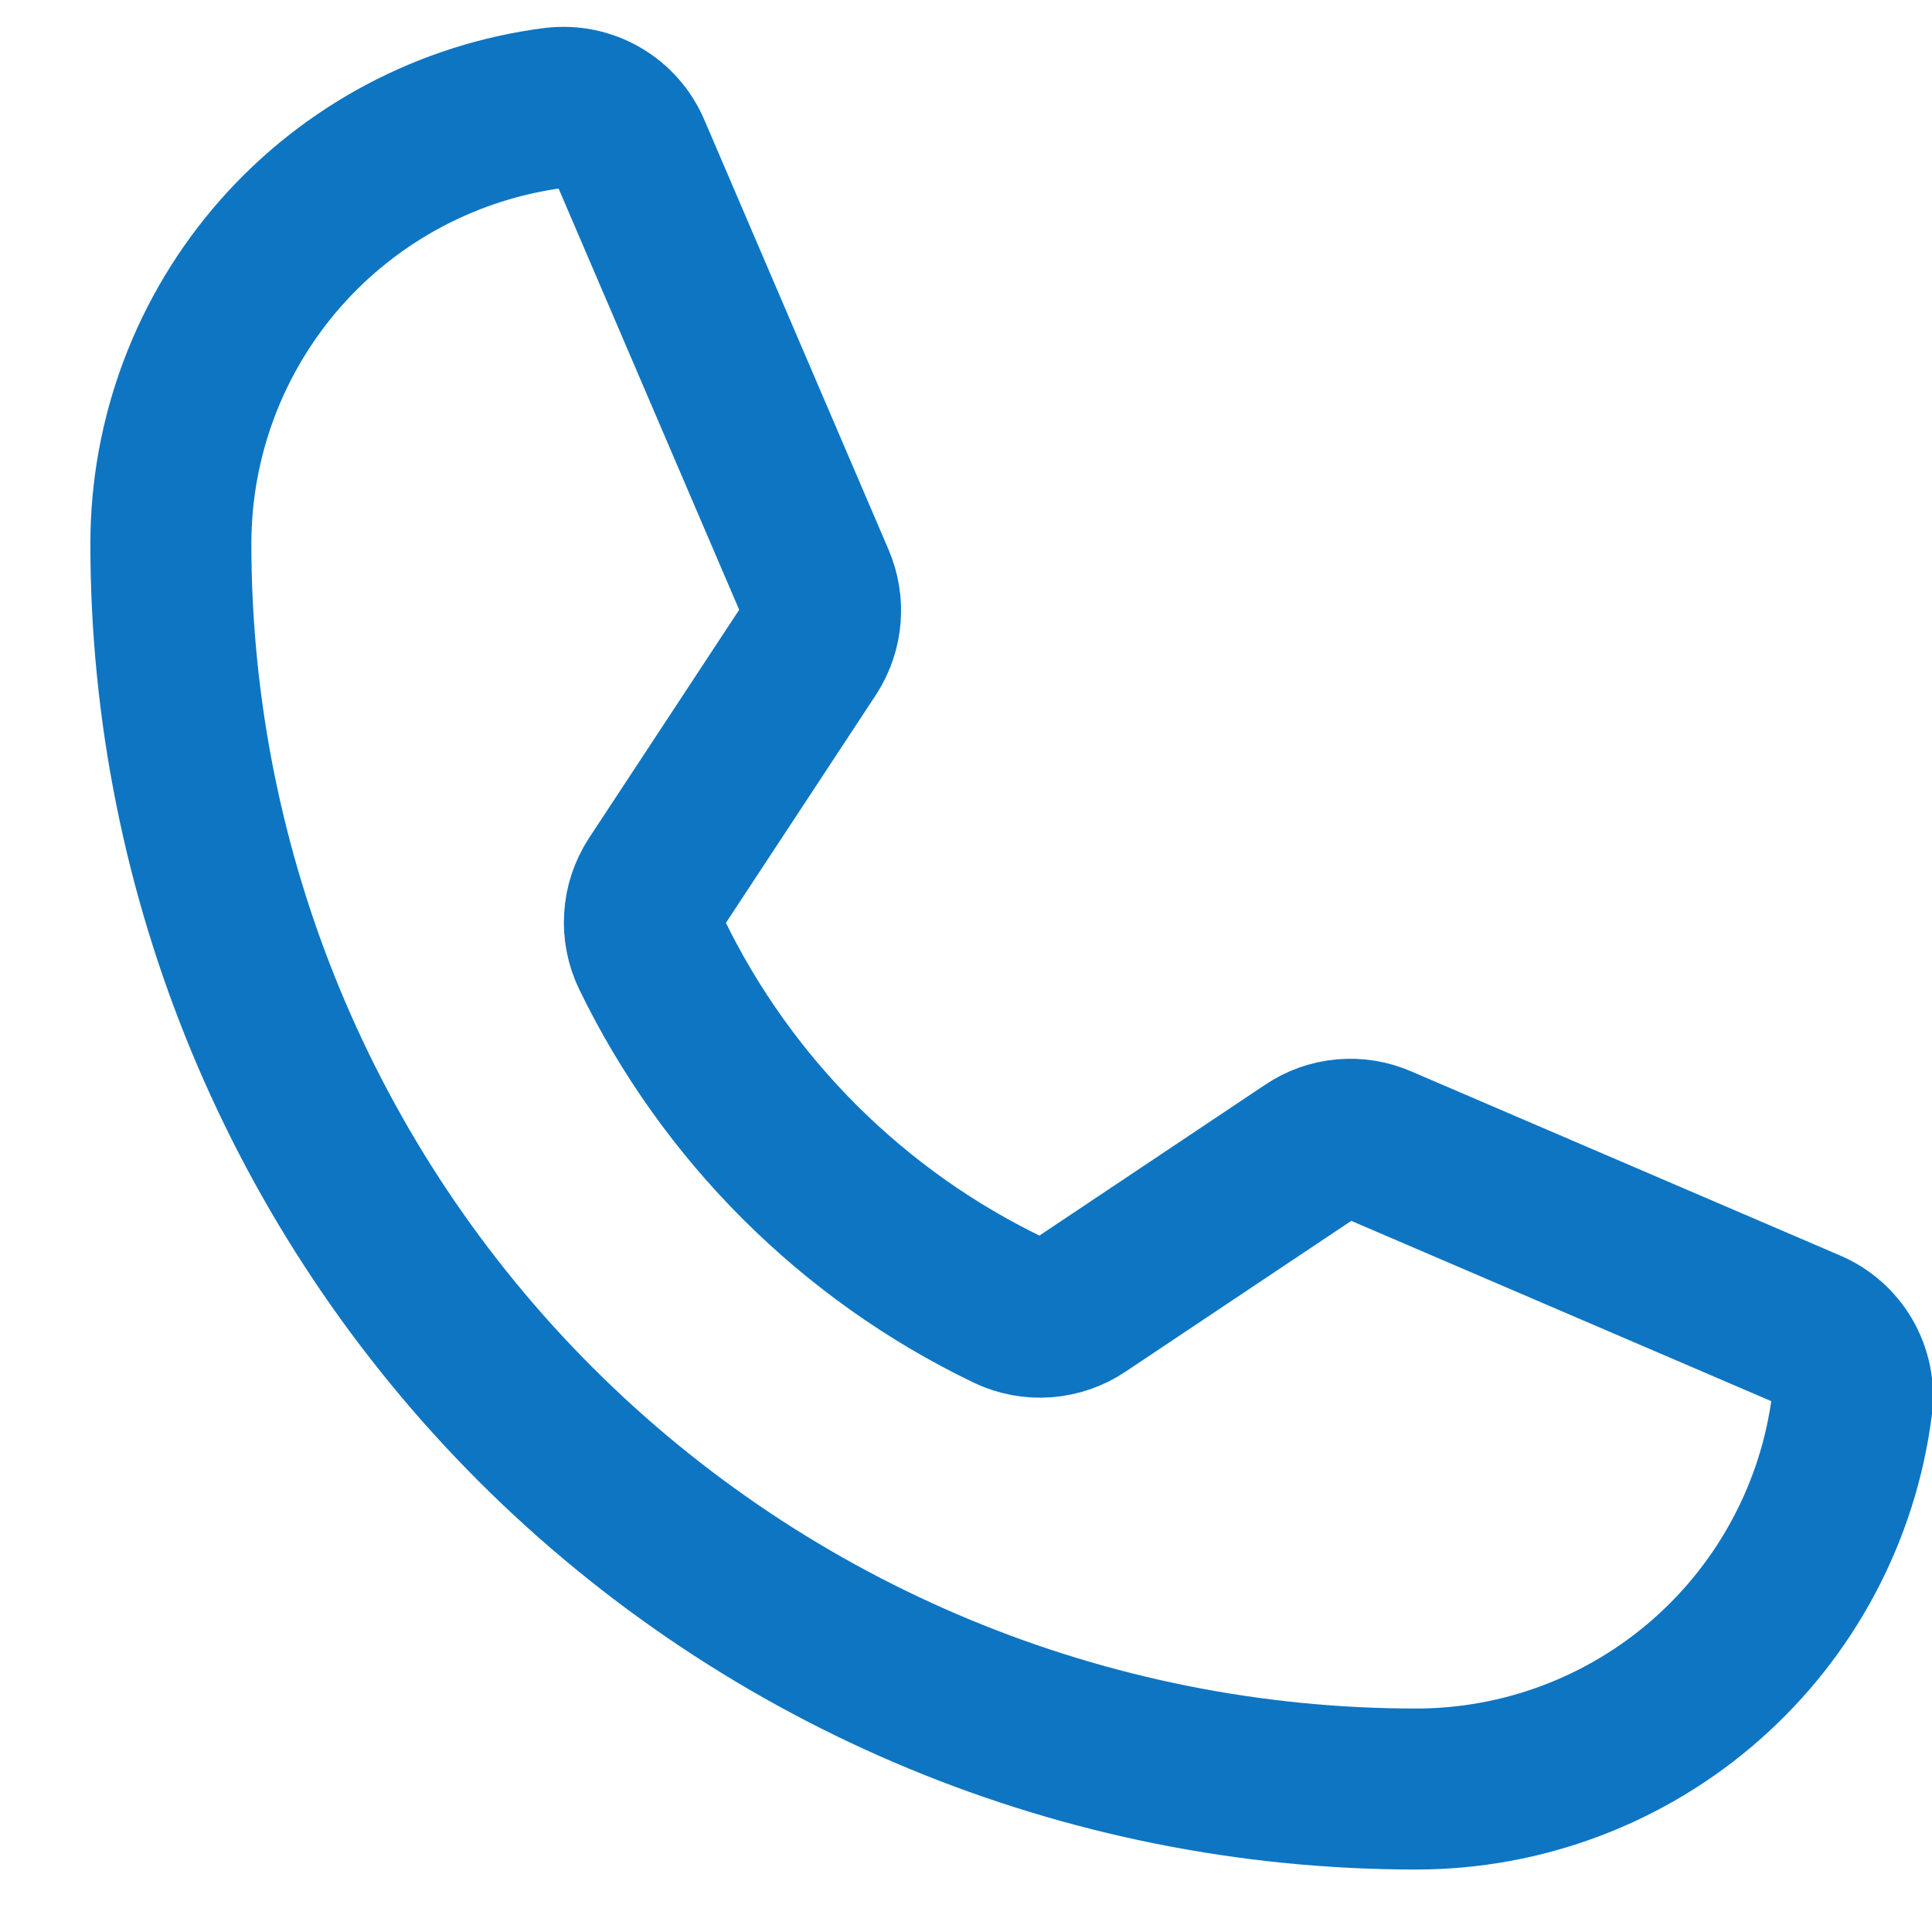 <svg xmlns="http://www.w3.org/2000/svg" width="18" height="18" viewBox="0 0 18 18" fill="none"><path d="M6.07 8.888C6.773 10.338 7.945 11.508 9.397 12.206C9.504 12.257 9.623 12.279 9.741 12.27C9.859 12.261 9.973 12.221 10.071 12.155L12.204 10.73C12.298 10.666 12.407 10.627 12.52 10.617C12.634 10.607 12.748 10.625 12.852 10.671L16.845 12.385C16.981 12.442 17.095 12.542 17.169 12.67C17.243 12.798 17.273 12.947 17.254 13.093C17.128 14.081 16.645 14.989 15.898 15.647C15.151 16.305 14.189 16.668 13.194 16.668C10.117 16.668 7.166 15.445 4.99 13.27C2.814 11.094 1.592 8.143 1.592 5.066C1.592 4.07 1.955 3.109 2.613 2.361C3.271 1.614 4.179 1.132 5.166 1.005C5.313 0.987 5.461 1.017 5.589 1.091C5.717 1.165 5.817 1.279 5.874 1.415L7.589 5.416C7.633 5.518 7.652 5.631 7.643 5.742C7.634 5.854 7.598 5.961 7.538 6.056L6.113 8.222C6.05 8.32 6.012 8.433 6.005 8.55C5.997 8.666 6.02 8.783 6.07 8.888V8.888Z" stroke="#0E75C3" stroke-width="1.5" stroke-linecap="round"></path></svg>